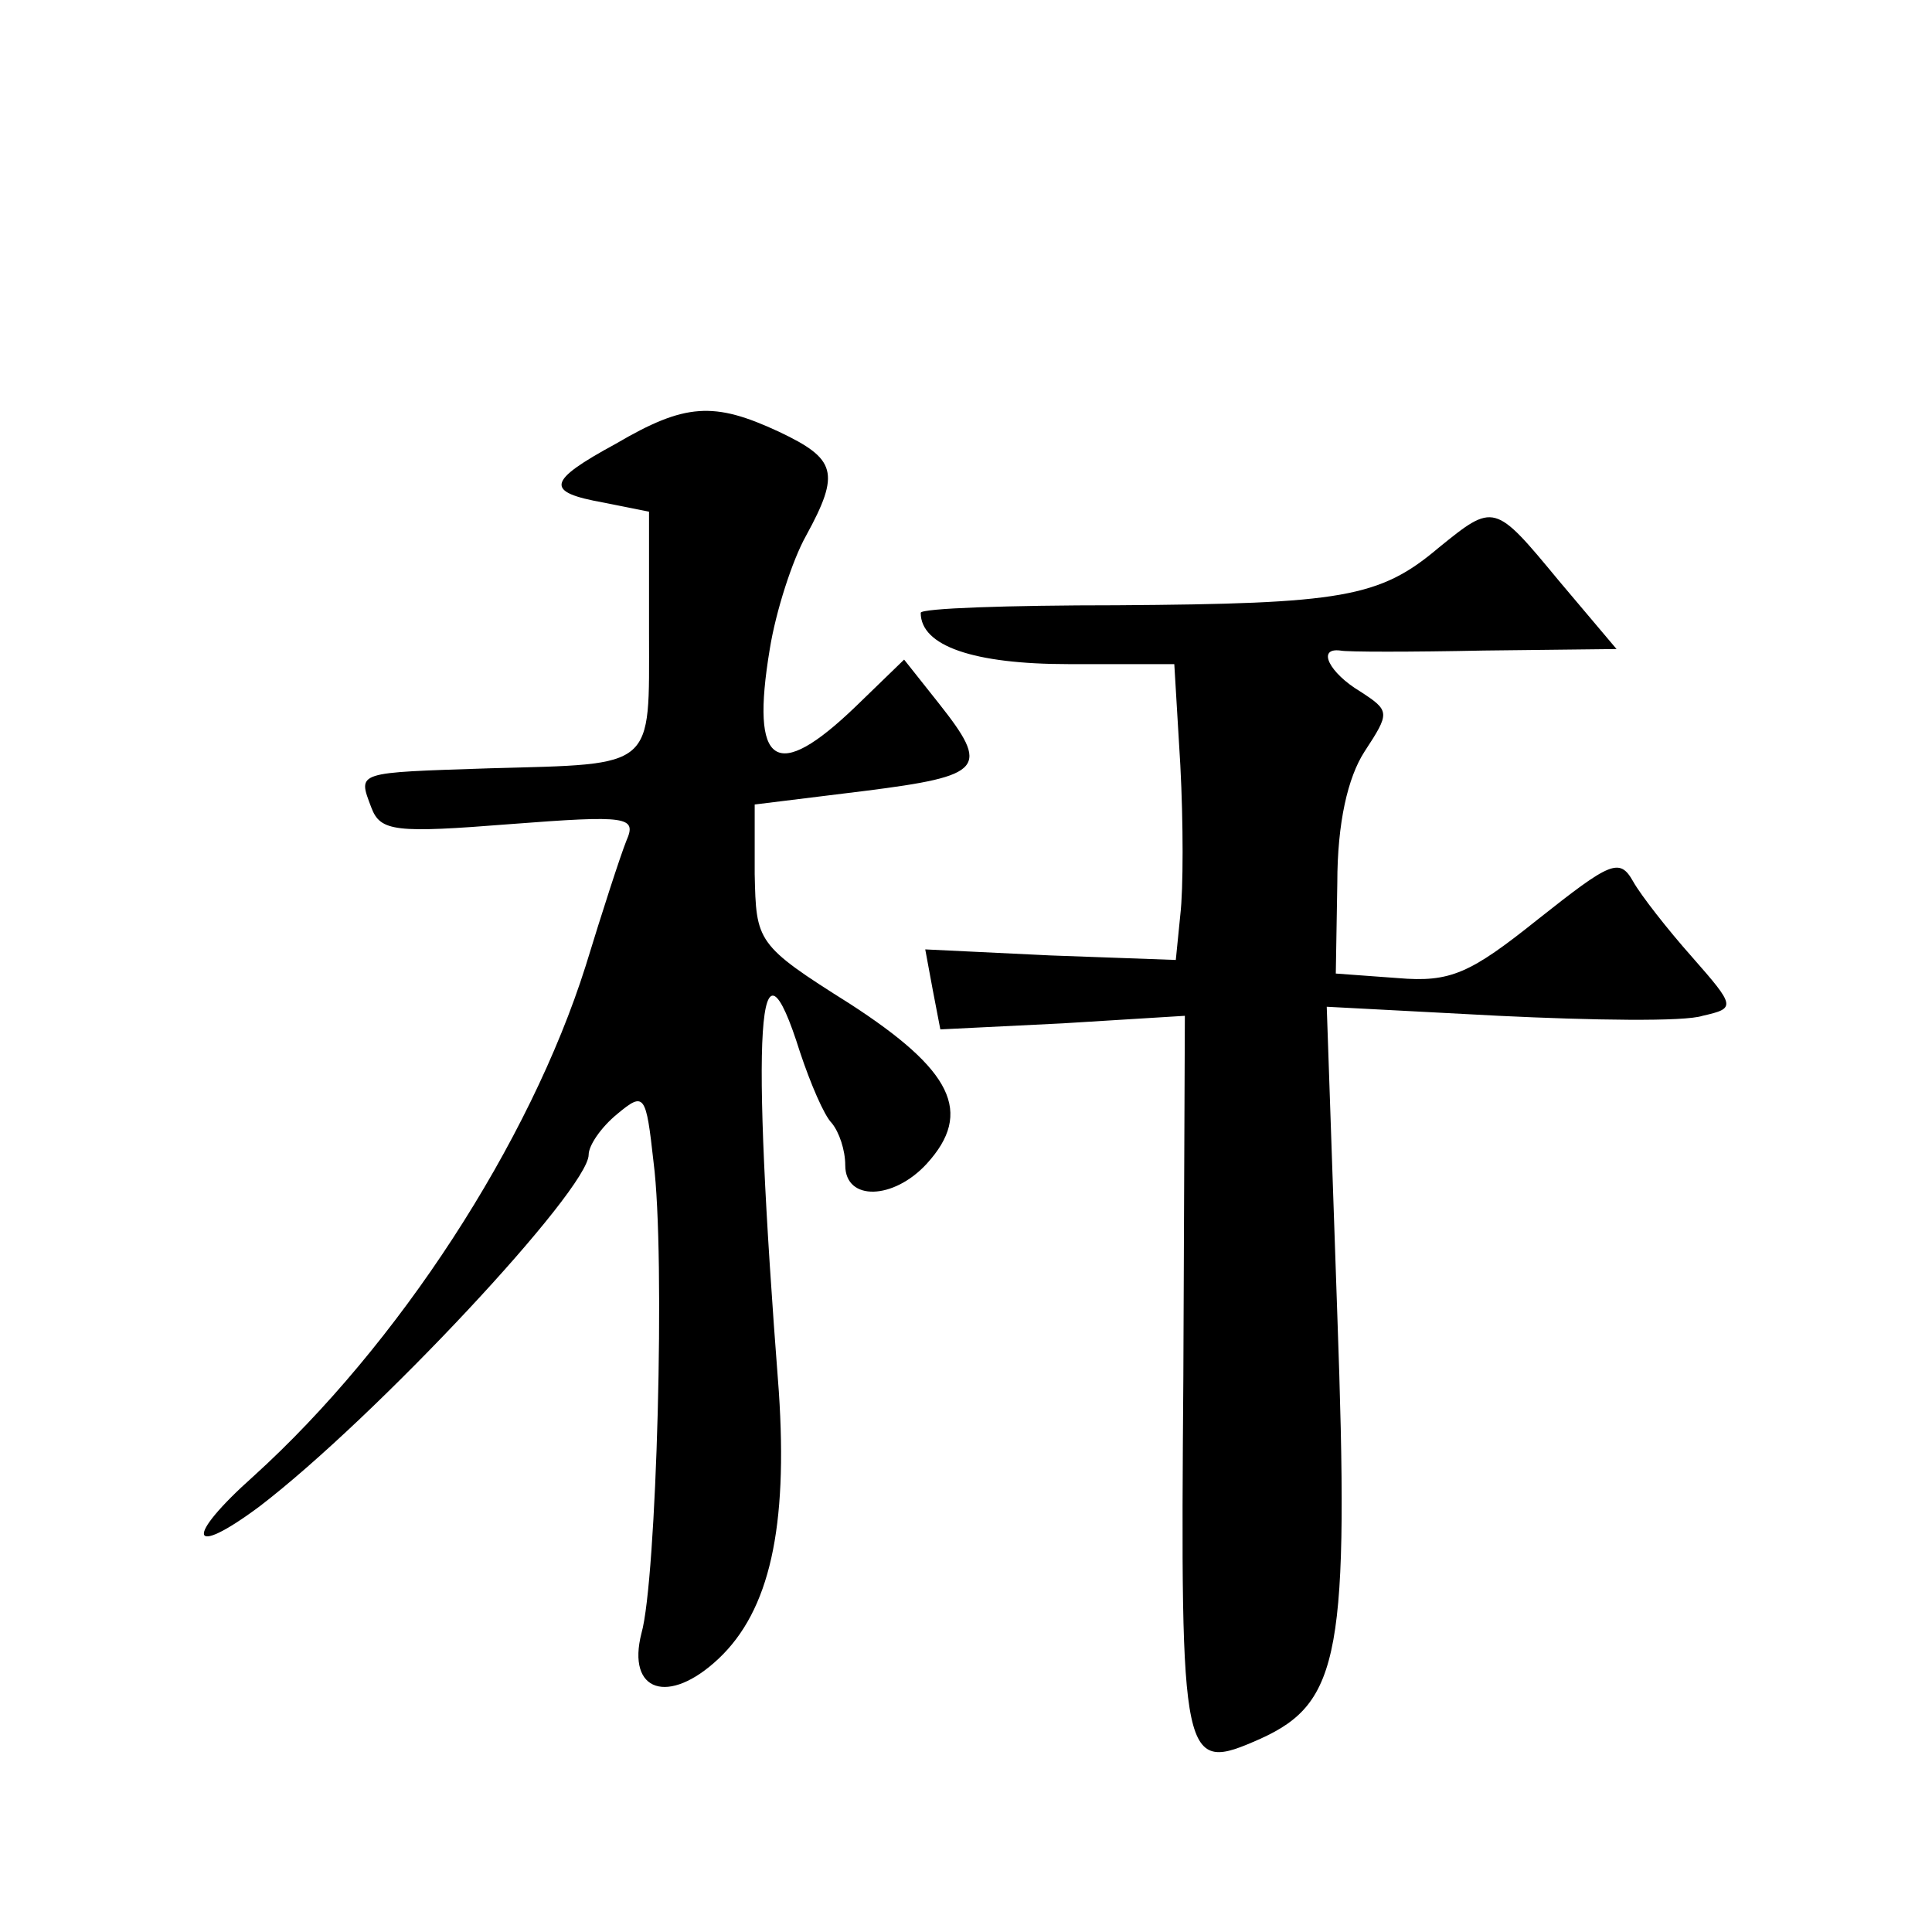 <?xml version="1.0" standalone="no"?>
<!DOCTYPE svg PUBLIC "-//W3C//DTD SVG 20010904//EN"
 "http://www.w3.org/TR/2001/REC-SVG-20010904/DTD/svg10.dtd">
<svg version="1.0" xmlns="http://www.w3.org/2000/svg"
 width="128pt" height="128pt" viewBox="0 0 128 128"
 preserveAspectRatio="xMidYMid meet">
<g transform="translate(0,128) scale(0.1,-0.1)"
fill="#0" stroke="none">
<path d="M408 986 c-46 -25 -47 -32 -8 -39 l30 -6 0 -80 c0 -91 5 -87 -105 -90
-90 -3 -88 -2 -79 -26 6 -16 16 -17 92 -11 78 6 84 5 77 -11 -4 -10 -16 -47 -27
-83 -37 -117 -124 -251 -220 -338 -46 -41 -43 -55 4 -20 77 59 218 210 218 233
0 6 8 18 19 27 18 15 19 13 24 -32 8 -62 2 -277 -8 -312 -10 -39 18 -48 51 -17
34 32 46 87 40 177 -19 246 -14 314 14 225 7 -21 16 -42 21 -47 5 -6 9 -18 9 -28
0 -24 32 -23 54 1 31 34 17 62 -51 106 -62 39 -62 41 -63 86 l0 46 73 9 c79 10
83 15 49 58 l-23 29 -32 -31 c-53 -51 -70 -40 -57 38 4 25 15 59 24 75 23 42 20
51 -18 69 -43 20 -62 19 -108 -8z M953 917 c-39 -33 -64 -37 -213 -38 -72 0 -130
-2 -130 -5 0 -22 35 -34 98 -34 l70 0 4 -67 c2 -38 2 -82 0 -99 l-3 -30 -83 3 -83
4 5 -27 5 -26 81 4 81 5 -1 -239 c-2 -259 -1 -263 51 -240 53 24 59 57 51 281 l-7
204 114 -6 c62 -3 123 -4 135 0 22 5 22 6 -7 39 -16 18 -34 41 -39 50 -9 16 -15
13 -63 -25 -45 -36 -58 -42 -93 -39 l-41 3 1 60 c0 40 7 70 18 87 17 26 17 27 -3
40 -20 12 -29 29 -13 27 4 -1 47 -1 95 0 l88 1 -38 45 c-43 52 -43 52 -80 22z"/>
</g>
</svg>
